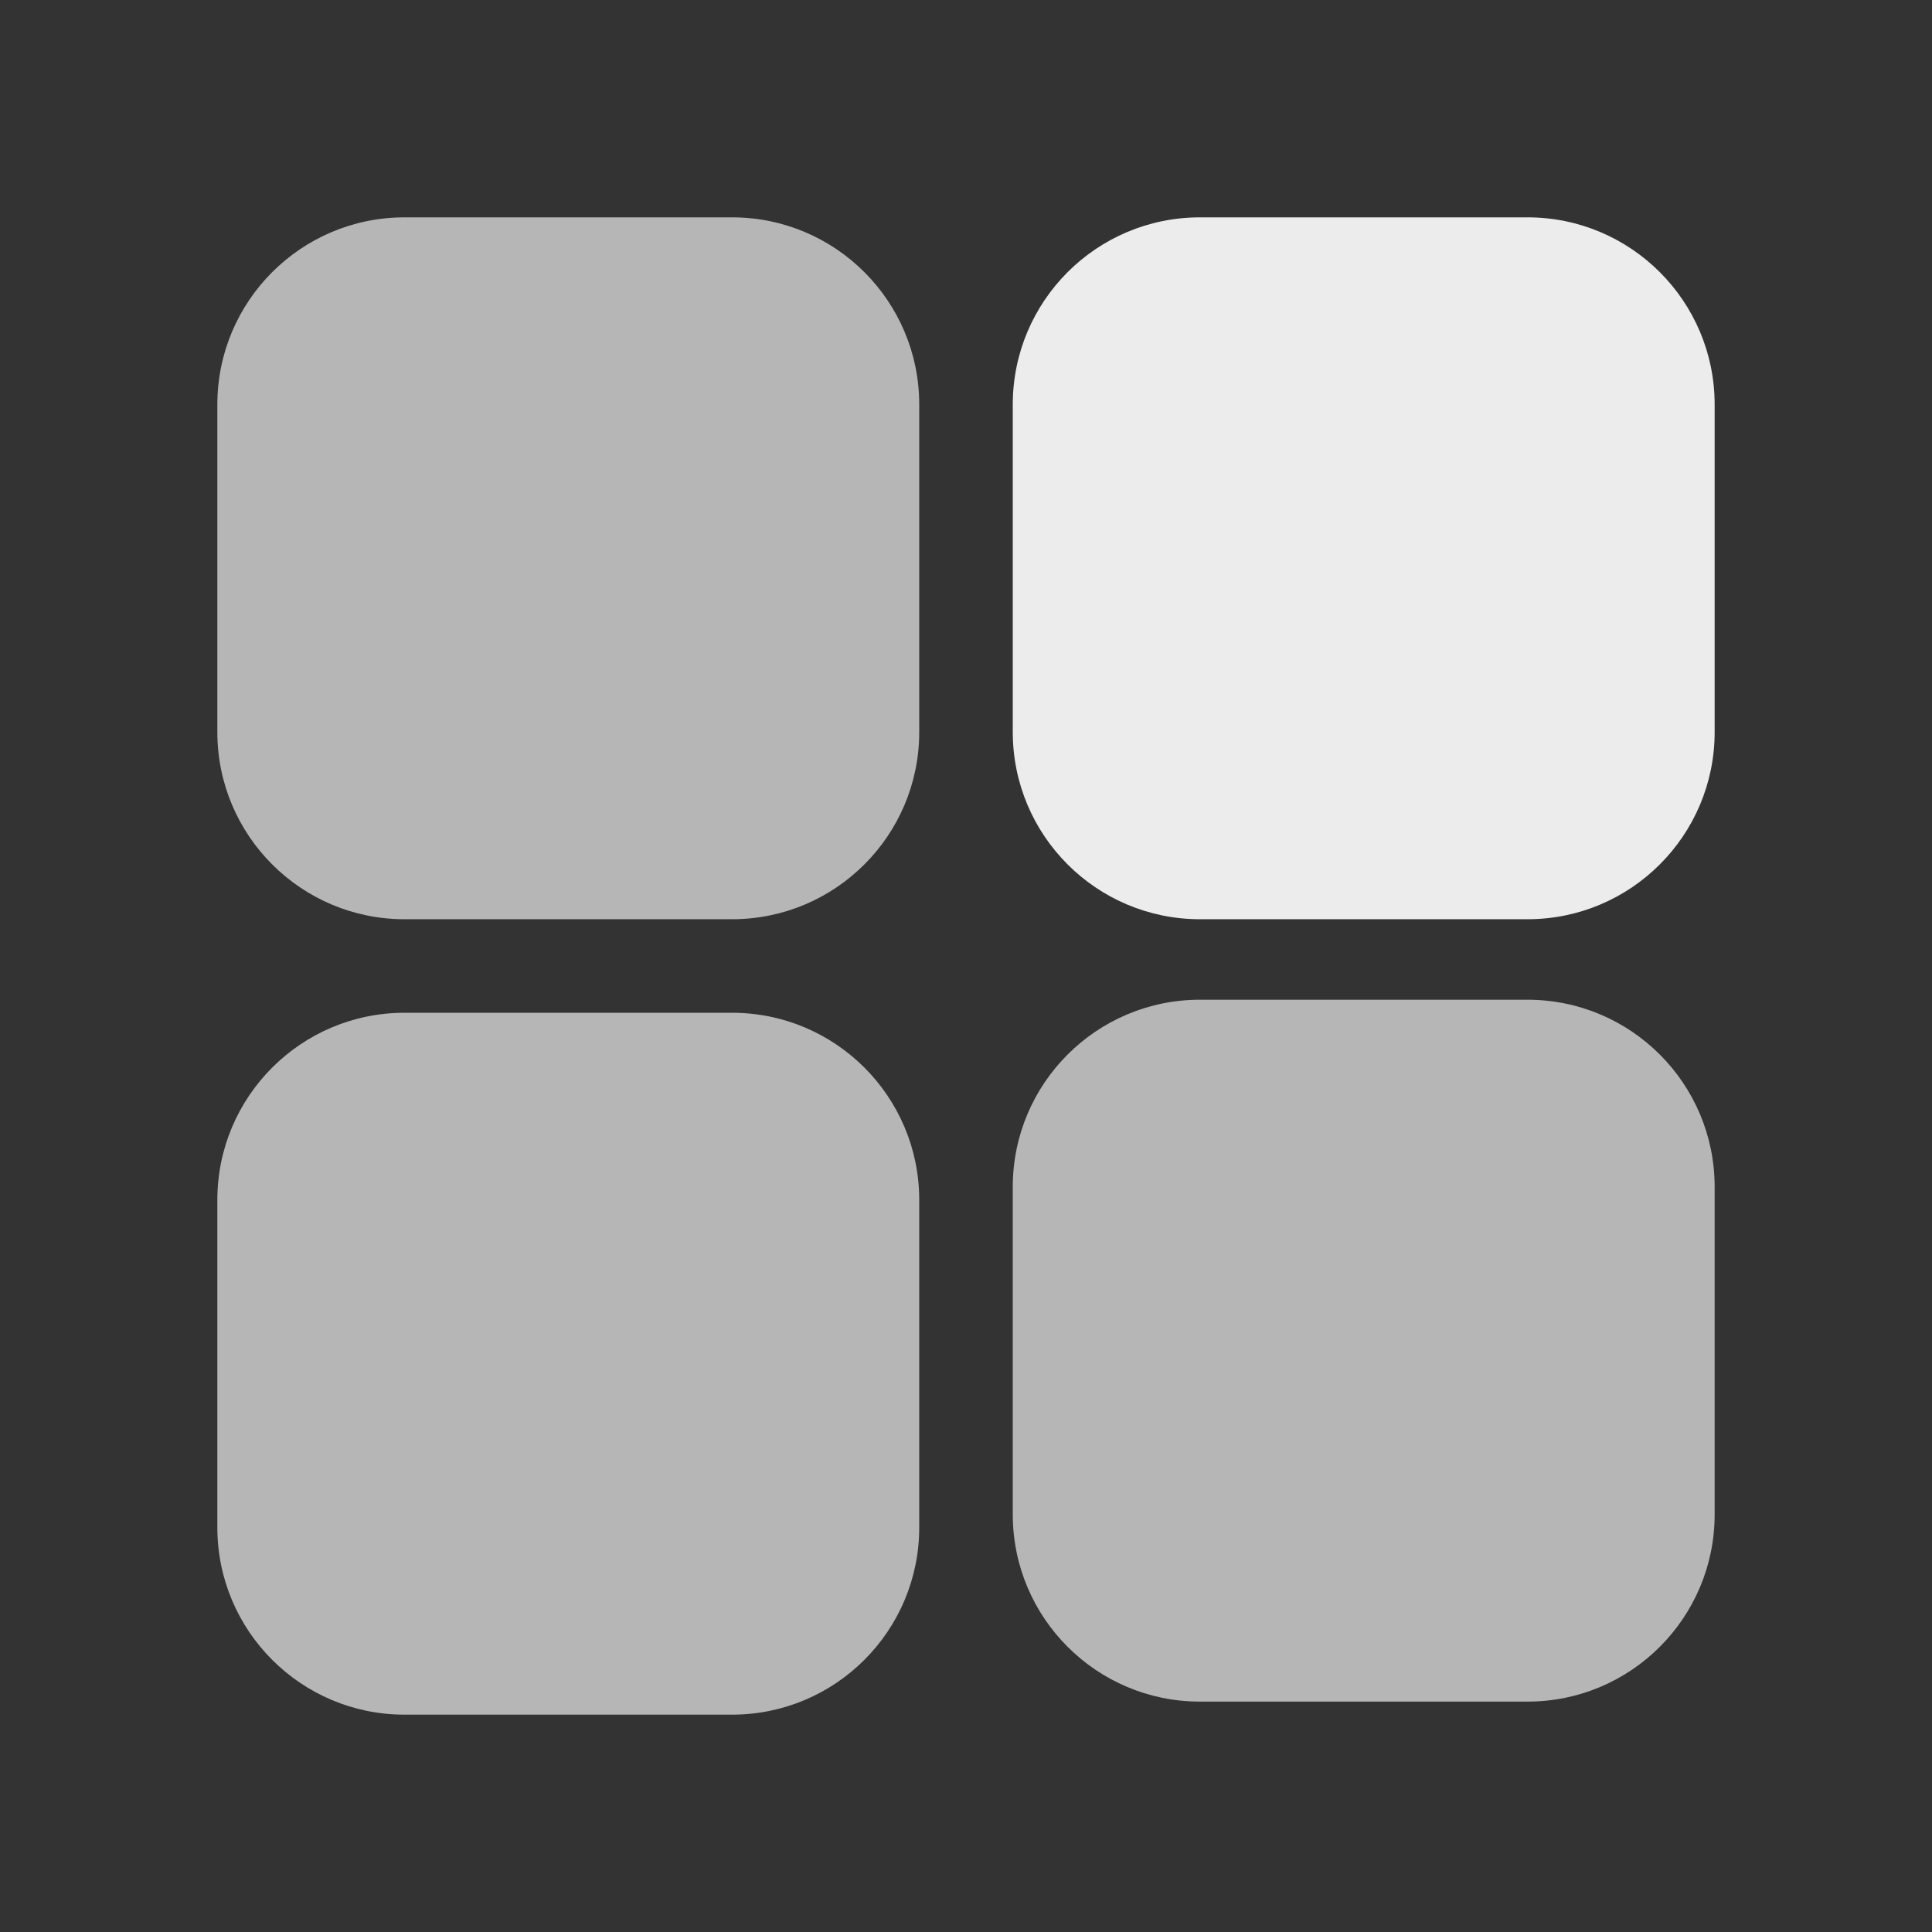 <svg width="24" height="24" viewBox="0 0 24 24" fill="none" xmlns="http://www.w3.org/2000/svg">
<rect x="0" y="0" width="24" height="24" fill="#333333" stroke="none"/>
<path d="M9.094 2.7H5.025C3.741 2.7 2.7 3.741 2.7 5.025V9.094C2.7 10.378 3.741 11.419 5.025 11.419H9.094C10.378 11.419 11.419 10.378 11.419 9.094V5.025C11.419 3.741 10.378 2.7 9.094 2.7Z" fill="#B6B6B6"/>
<path d="M18.975 12.419H14.906C13.622 12.419 12.581 13.46 12.581 14.744V18.813C12.581 20.097 13.622 21.138 14.906 21.138H18.975C20.259 21.138 21.3 20.097 21.3 18.813V14.744C21.3 13.46 20.259 12.419 18.975 12.419Z" fill="#B6B6B6"/>
<path d="M9.094 12.581H5.025C3.741 12.581 2.7 13.622 2.7 14.906V18.975C2.7 20.259 3.741 21.3 5.025 21.3H9.094C10.378 21.3 11.419 20.259 11.419 18.975V14.906C11.419 13.622 10.378 12.581 9.094 12.581Z" fill="#B6B6B6"/>
<path d="M18.975 2.7H14.906C13.622 2.7 12.581 3.741 12.581 5.025V9.094C12.581 10.378 13.622 11.419 14.906 11.419H18.975C20.259 11.419 21.3 10.378 21.3 9.094V5.025C21.3 3.741 20.259 2.7 18.975 2.7Z" fill="#ECECEC"/>
</svg>
